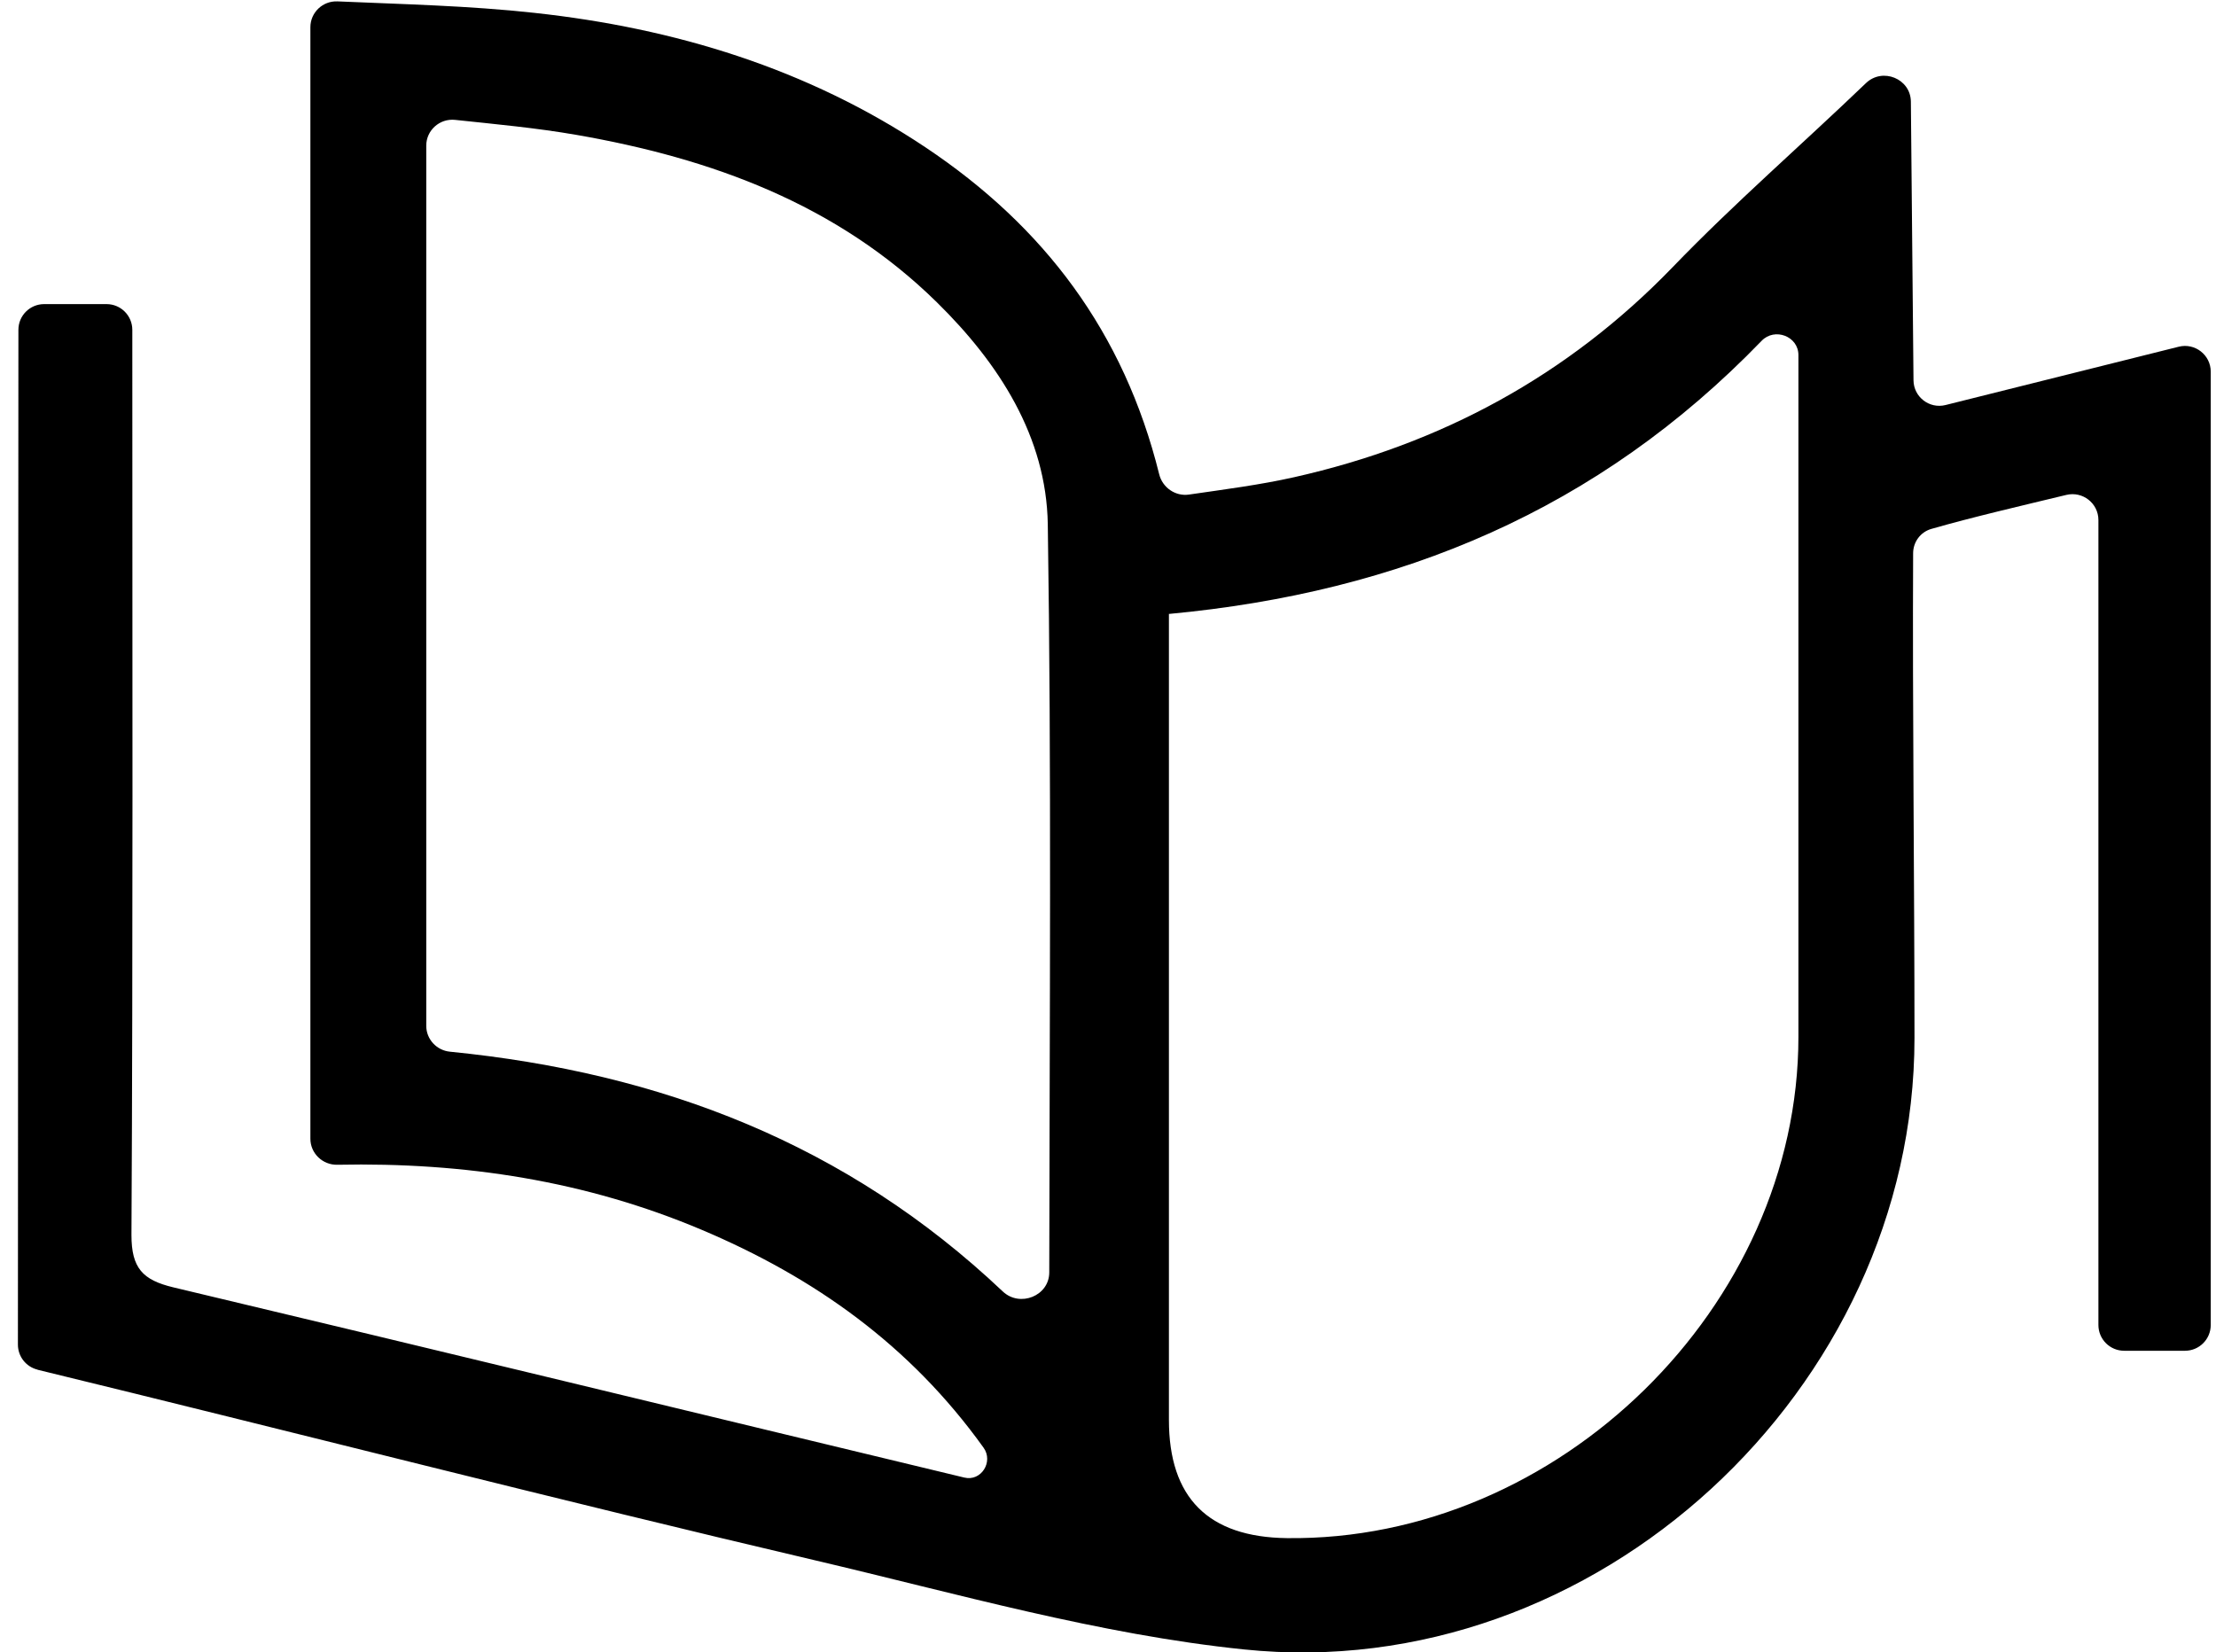 <svg fill="none" height="44" viewBox="0 0 59 44" width="59" xmlns="http://www.w3.org/2000/svg"><path d="m1.001 36.472c-.308-.075-.524-.35-.524-.667l.013-27.022c0-.379.307-.685.686-.685h1.661c.379 0 .686.307.686.686v.695c0 7.803.019 15.607-.023 23.406 0 .882.296 1.199 1.113 1.395 7.023 1.67 14.036 3.377 21.059 5.065.45.112.785-.419.515-.795-1.961-2.736-4.515-4.538-7.51-5.804-3.076-1.299-6.299-1.8-9.697-1.73-.39.008-.716-.303-.716-.693v-29.598c0-.393.329-.705.722-.688 1.732.076 3.498.114 5.245.306 3.732.406 7.262 1.479 10.412 3.582 3.15 2.104 5.279 4.911 6.22 8.704.088.355.43.593.792.541.95-.138 1.884-.257 2.799-.462 3.91-.877 7.29-2.705 10.079-5.593 1.635-1.697 3.44-3.262 5.147-4.901.441-.424 1.191-.119 1.196.493l.07 7.42c.004.443.422.766.852.659 2.125-.53 4.155-1.038 6.209-1.553.433-.109.853.219.853.665v25.385c0 .379-.307.686-.686.686h-1.619c-.379 0-.686-.307-.686-.686v-21.435c0-.447-.42-.774-.854-.669-1.207.292-2.505.592-3.596.906-.287.083-.481.346-.483.644-.02 4.056.036 8.928.036 12.914 0 9.343-8.497 17.249-17.853 16.279-3.854-.397-7.647-1.488-11.445-2.379-6.628-1.554-14.022-3.45-20.676-5.069zm30.116-20.123c.003 0 .005.002.005.005v1.558 19.898c0 2.074 1.047 3.123 3.141 3.148 7.229.089 13.619-6.176 13.619-13.349 0-6.05 0-12.104 0-18.154 0-.501-.631-.74-.979-.38-4.349 4.502-9.613 6.697-15.785 7.274zm-4.418 18.041c.454.43 1.236.119 1.237-.506.009-6.792.061-13.358-.039-19.924-.038-2.328-1.296-4.282-2.953-5.91-2.662-2.617-6.004-3.834-9.6-4.459-1.067-.185-2.146-.284-3.228-.399-.408-.043-.767.276-.767.686v23.438c0 .357.275.654.63.689 5.621.558 10.567 2.455 14.72 6.385z" fill="#000"/></svg>